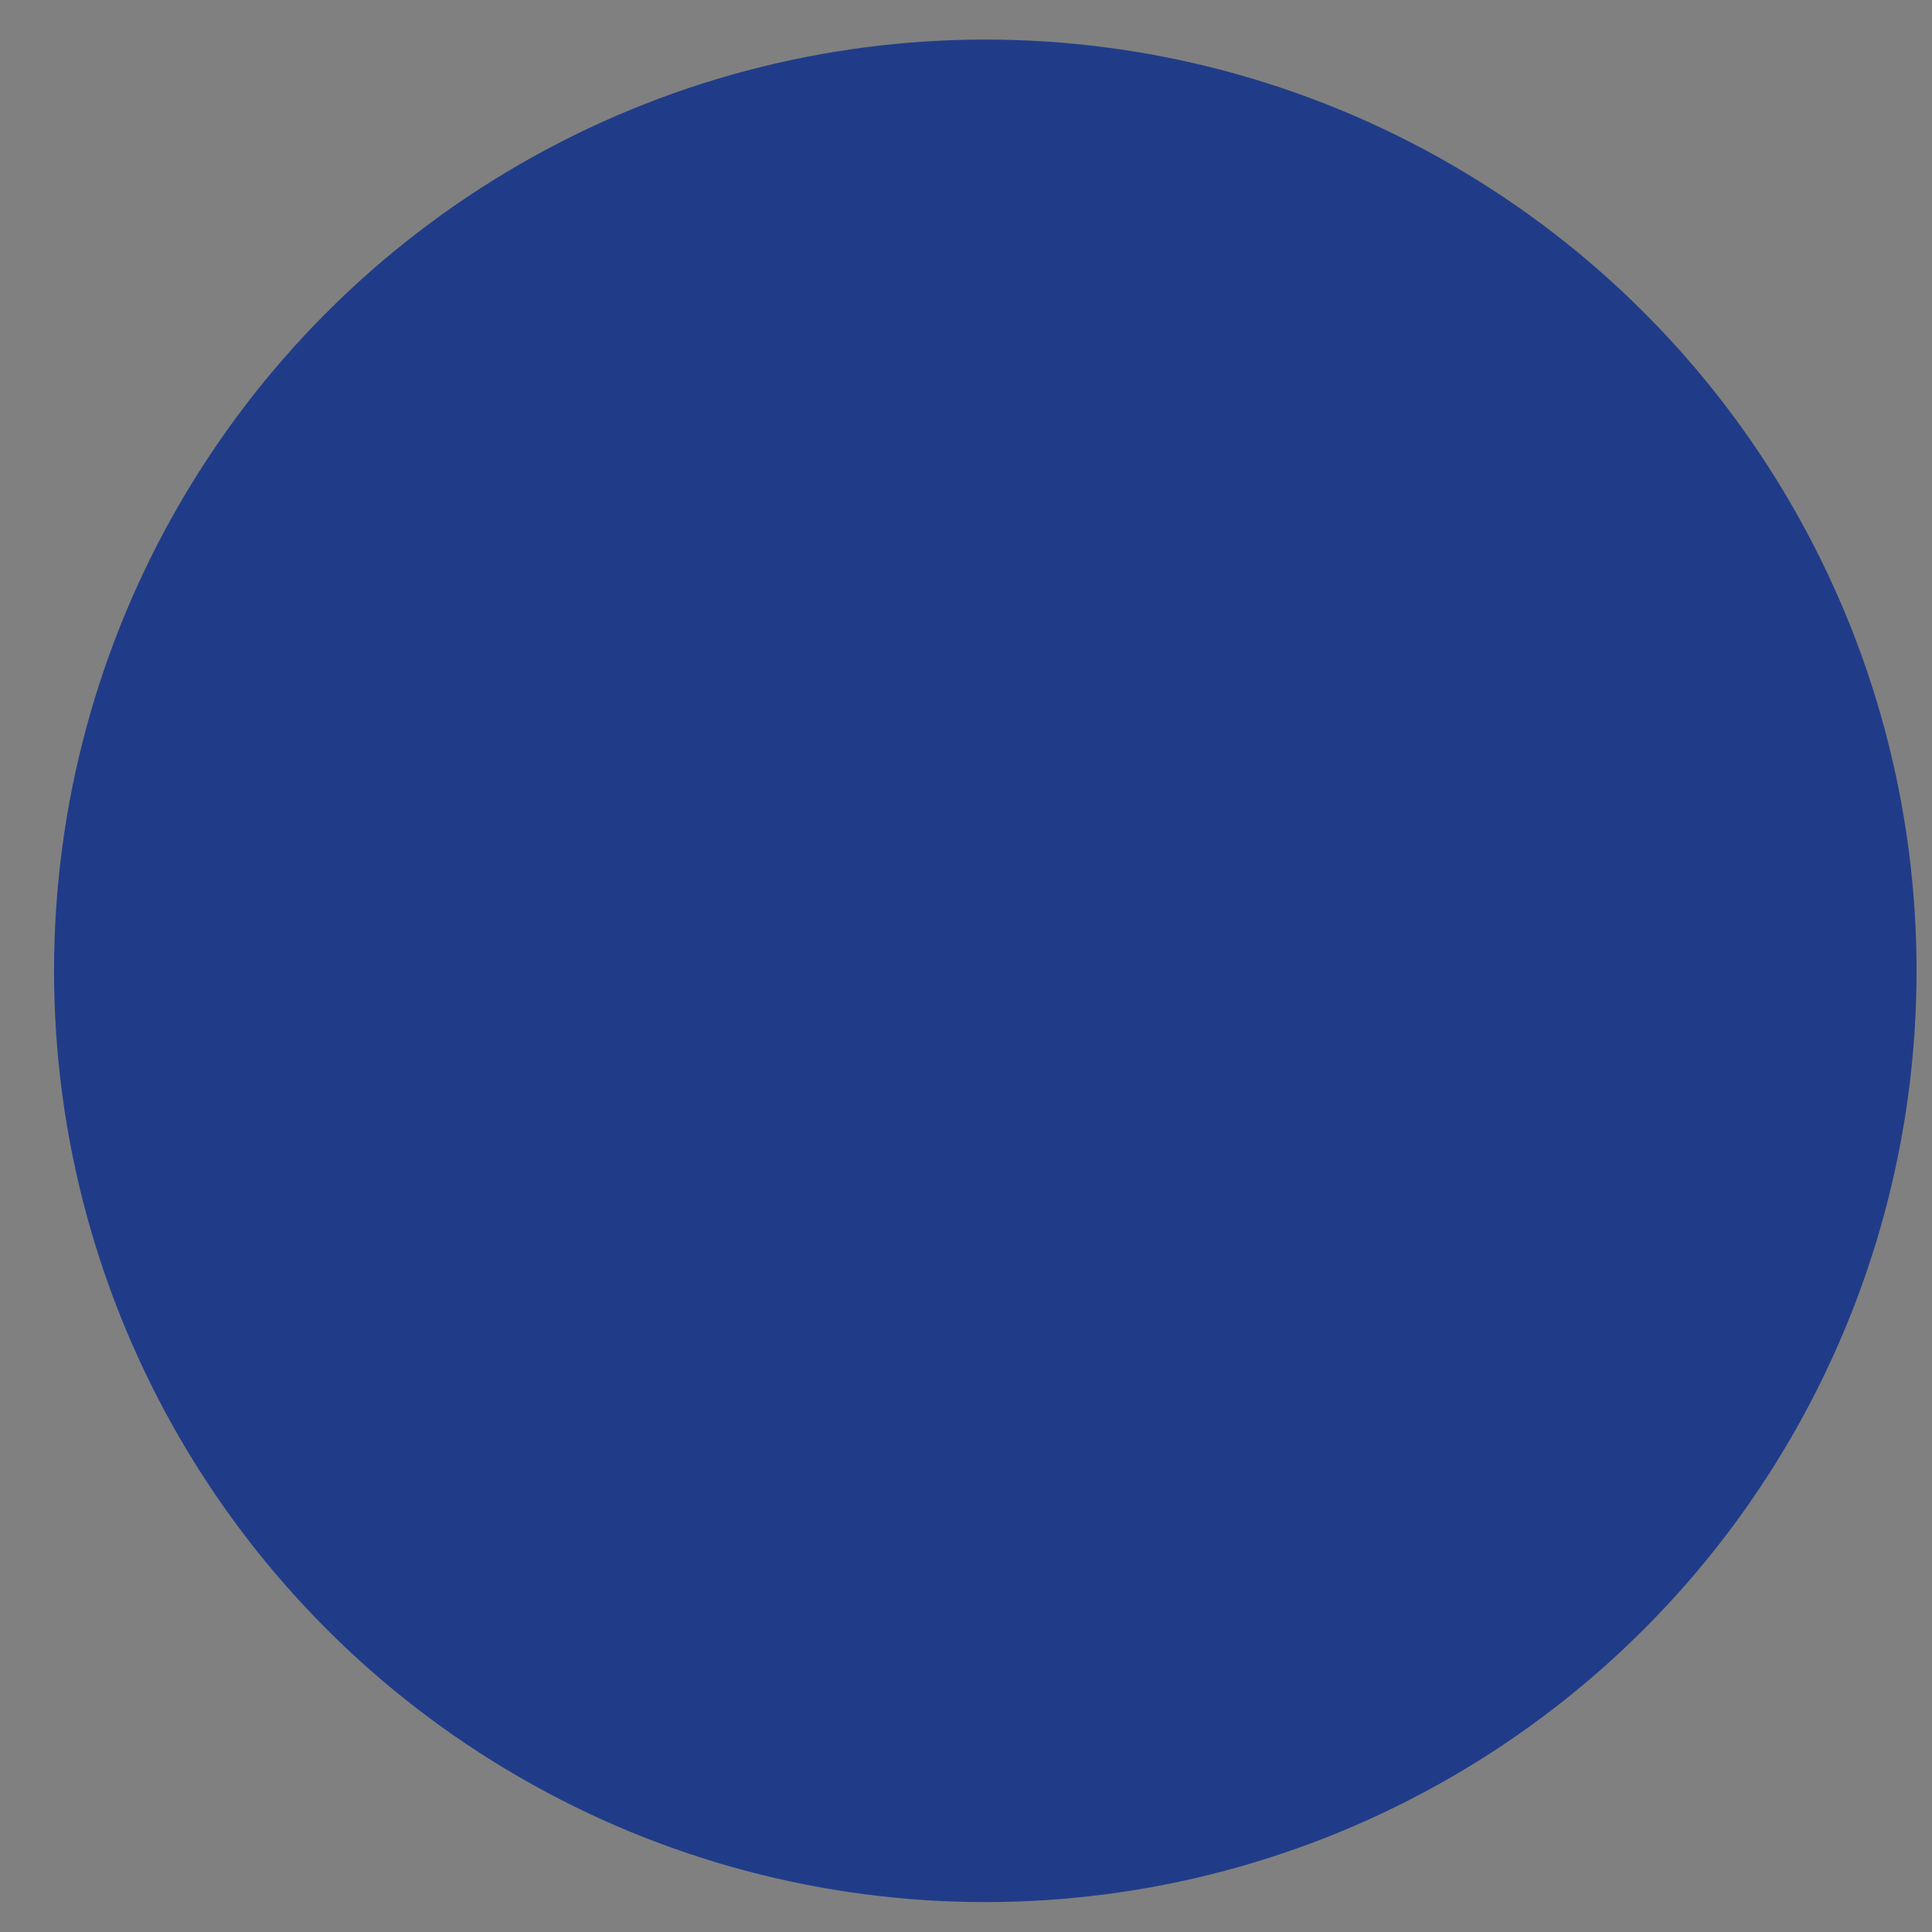 <?xml version="1.0" encoding="UTF-8"?>
<svg id="Ebene_2" data-name="Ebene 2" xmlns="http://www.w3.org/2000/svg" xmlns:xlink="http://www.w3.org/1999/xlink" viewBox="0 0 200.2 200.2">
  <rect x="0" y="0" width="200.2" height="200.2" fill="#808080" stroke="none"/>
  <defs>
    <style>
      .cls-1 {
        fill: #fff;
      }

      .cls-2, .cls-3, .cls-4 {
        fill: none;
      }

      .cls-5 {
        clip-path: url(#clippath-1);
      }

      .cls-6 {
        fill: #203c89;
      }

      .cls-3, .cls-4 {
        clip-rule: evenodd;
      }

      .cls-7 {
        clip-path: url(#clippath-2);
      }

      .cls-4 {
        clip-path: url(#clippath);
      }
    </style>
    <clipPath id="clippath">
      <polygon class="cls-3" points="34.1 167.5 168 167.5 168 33.6 34.1 33.6 34.1 167.5 34.1 167.5"/>
    </clipPath>
    <clipPath id="clippath-1">
      <polygon class="cls-4" points="34.1 33.6 168 33.6 168 167.5 34.1 167.5 34.1 33.6 34.1 33.6"/>
    </clipPath>
    <clipPath id="clippath-2">
      <polygon class="cls-2" points="34.1 167.5 168 167.5 168 33.6 34.1 33.6 34.1 167.5 34.1 167.5"/>
    </clipPath>
  </defs>
  <circle class="cls-6" cx="102.1" cy="100.6" r="96.5"/>
  <g class="cls-5">
    <g class="cls-7">
      <polygon class="cls-1" points="101.68 51.54 101.67 51.54 43.76 106.66 50.02 112.02 101.67 62.92 101.68 62.92 153.33 112.02 159.59 106.66 101.68 51.54 101.68 51.54 101.68 51.54"/>
      <path class="cls-1" d="M111.28,125.26c-1.93,0-3.5,1.56-3.5,3.49,0,1.93,1.56,3.5,3.49,3.5,1.93,0,3.5-1.56,3.5-3.49h0c0-1.93-1.56-3.5-3.49-3.5h0Z"/>
      <path class="cls-1" d="M92.07,113.03c1.93,0,3.49-1.57,3.49-3.5,0-1.93-1.57-3.5-3.5-3.5-1.93,0-3.49,1.57-3.49,3.5,0,1.93,1.57,3.5,3.5,3.5h0Z"/>
      <path class="cls-1" d="M101.67,70.53l-41.37,39.32v41.03h82.74v-41.03l-41.37-39.32h0ZM92.07,101.9c4.21,0,7.63,3.42,7.63,7.64,0,4.22-3.42,7.64-7.63,7.63-4.21,0-7.63-3.42-7.63-7.64,0-4.22,3.42-7.63,7.63-7.63h0ZM86.05,131.85l27.81-27.83,2.92,2.93-27.8,27.83-2.93-2.93h0ZM111.28,136.4c-4.21,0-7.63-3.42-7.63-7.63s3.41-7.64,7.63-7.64c4.21,0,7.63,3.42,7.63,7.63h0c0,4.22-3.42,7.63-7.63,7.64h0Z"/>
    </g>
  </g>
</svg>